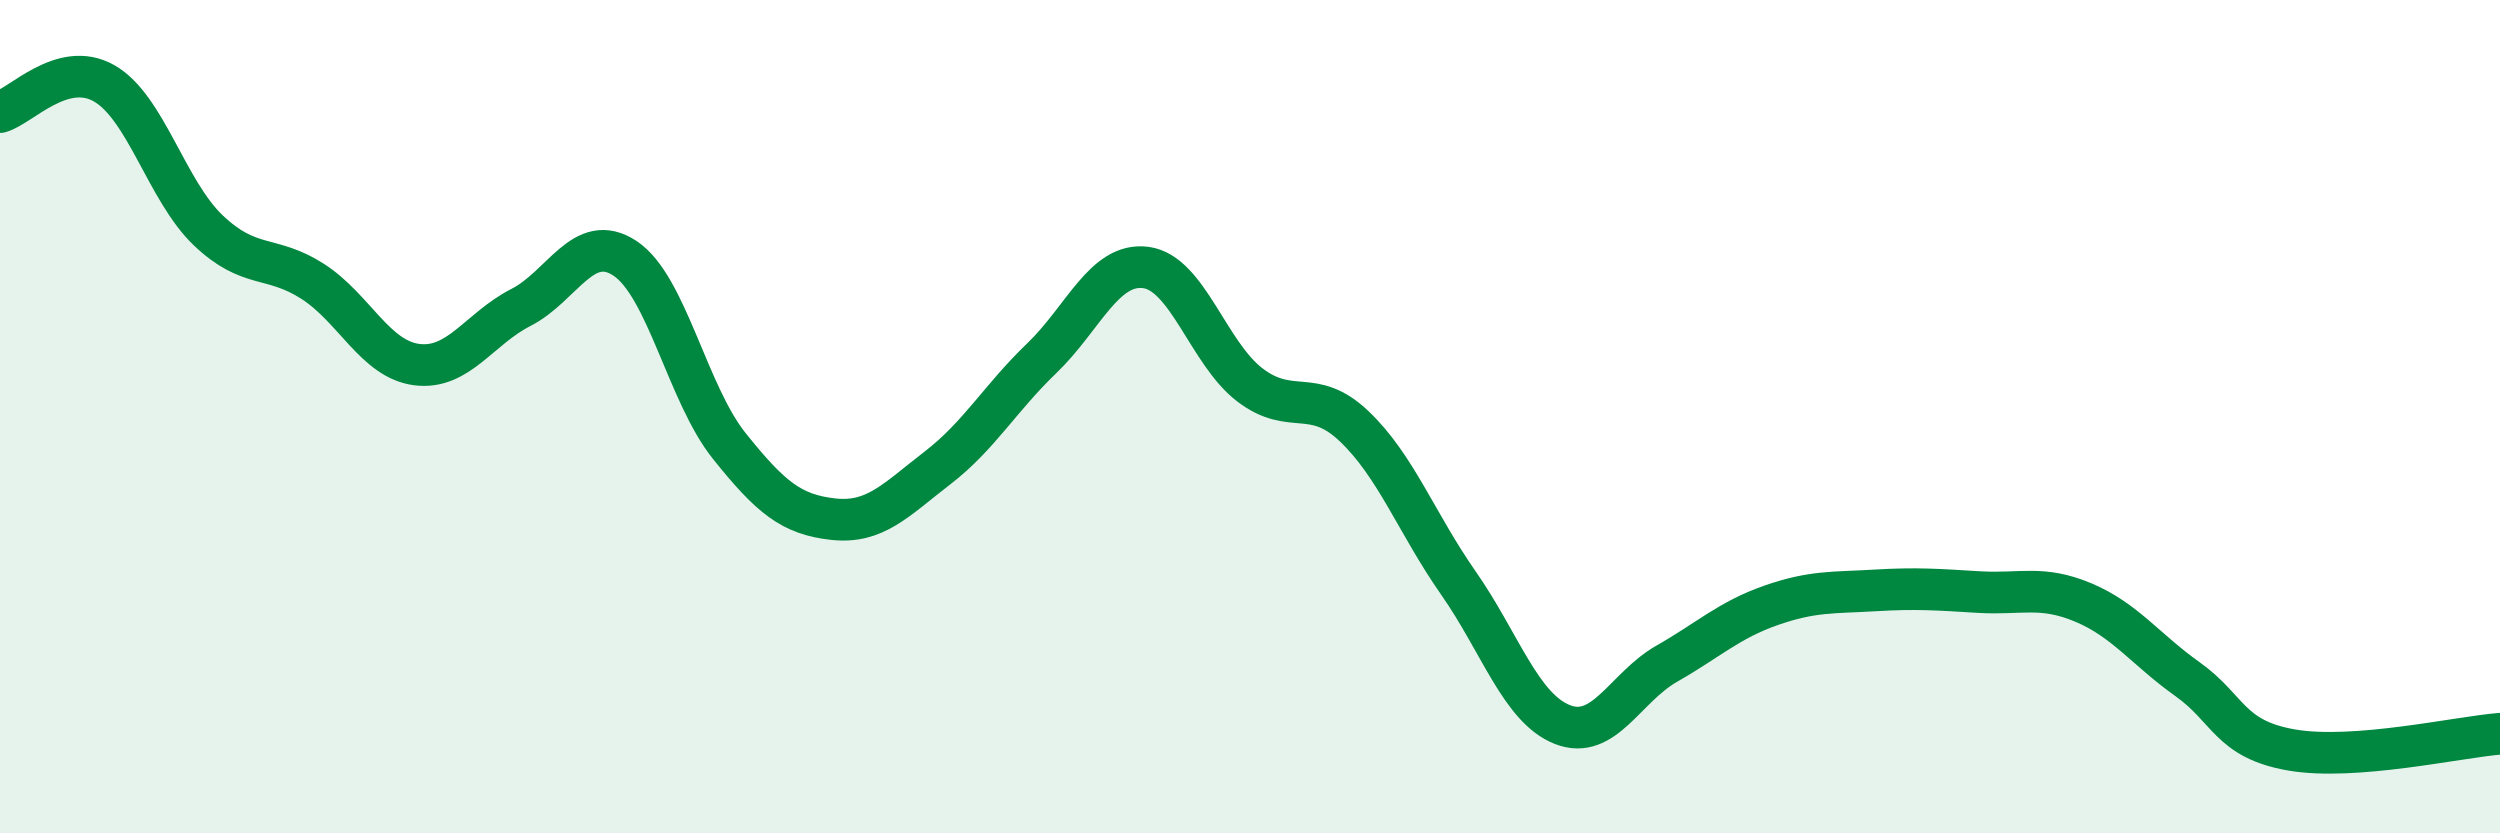 
    <svg width="60" height="20" viewBox="0 0 60 20" xmlns="http://www.w3.org/2000/svg">
      <path
        d="M 0,2.69 C 0.5,2.55 1.5,1.43 2.5,2 C 3.5,2.57 4,4.58 5,5.53 C 6,6.48 6.5,6.11 7.5,6.75 C 8.5,7.39 9,8.62 10,8.75 C 11,8.88 11.5,7.89 12.5,7.38 C 13.5,6.87 14,5.54 15,6.2 C 16,6.86 16.5,9.45 17.5,10.7 C 18.5,11.95 19,12.35 20,12.46 C 21,12.57 21.5,12 22.5,11.23 C 23.5,10.46 24,9.56 25,8.6 C 26,7.64 26.5,6.29 27.5,6.42 C 28.5,6.55 29,8.48 30,9.24 C 31,10 31.5,9.28 32.5,10.23 C 33.5,11.18 34,12.56 35,13.99 C 36,15.42 36.5,17 37.5,17.39 C 38.5,17.78 39,16.5 40,15.93 C 41,15.36 41.5,14.88 42.5,14.53 C 43.5,14.18 44,14.23 45,14.17 C 46,14.11 46.5,14.15 47.5,14.21 C 48.5,14.27 49,14.04 50,14.46 C 51,14.88 51.5,15.59 52.5,16.3 C 53.5,17.01 53.5,17.74 55,18 C 56.5,18.26 59,17.69 60,17.61L60 20L0 20Z"
        fill="#008740"
        opacity="0.1"
        stroke-linecap="round"
        stroke-linejoin="round"
      />
      <path
        d="M 0,2.69 C 0.5,2.55 1.5,1.43 2.5,2 C 3.5,2.57 4,4.58 5,5.53 C 6,6.48 6.5,6.11 7.5,6.75 C 8.5,7.39 9,8.62 10,8.75 C 11,8.88 11.5,7.89 12.5,7.38 C 13.5,6.87 14,5.54 15,6.2 C 16,6.86 16.5,9.45 17.5,10.7 C 18.5,11.95 19,12.35 20,12.46 C 21,12.57 21.5,12 22.5,11.23 C 23.5,10.46 24,9.56 25,8.6 C 26,7.64 26.5,6.29 27.5,6.42 C 28.5,6.55 29,8.48 30,9.24 C 31,10 31.5,9.28 32.5,10.23 C 33.5,11.18 34,12.56 35,13.99 C 36,15.42 36.5,17 37.5,17.39 C 38.5,17.78 39,16.5 40,15.93 C 41,15.36 41.5,14.88 42.5,14.53 C 43.5,14.18 44,14.23 45,14.17 C 46,14.11 46.5,14.15 47.5,14.21 C 48.5,14.27 49,14.04 50,14.46 C 51,14.88 51.5,15.59 52.5,16.3 C 53.5,17.01 53.5,17.74 55,18 C 56.5,18.26 59,17.69 60,17.61"
        stroke="#008740"
        stroke-width="1"
        fill="none"
        stroke-linecap="round"
        stroke-linejoin="round"
      />
    </svg>
  